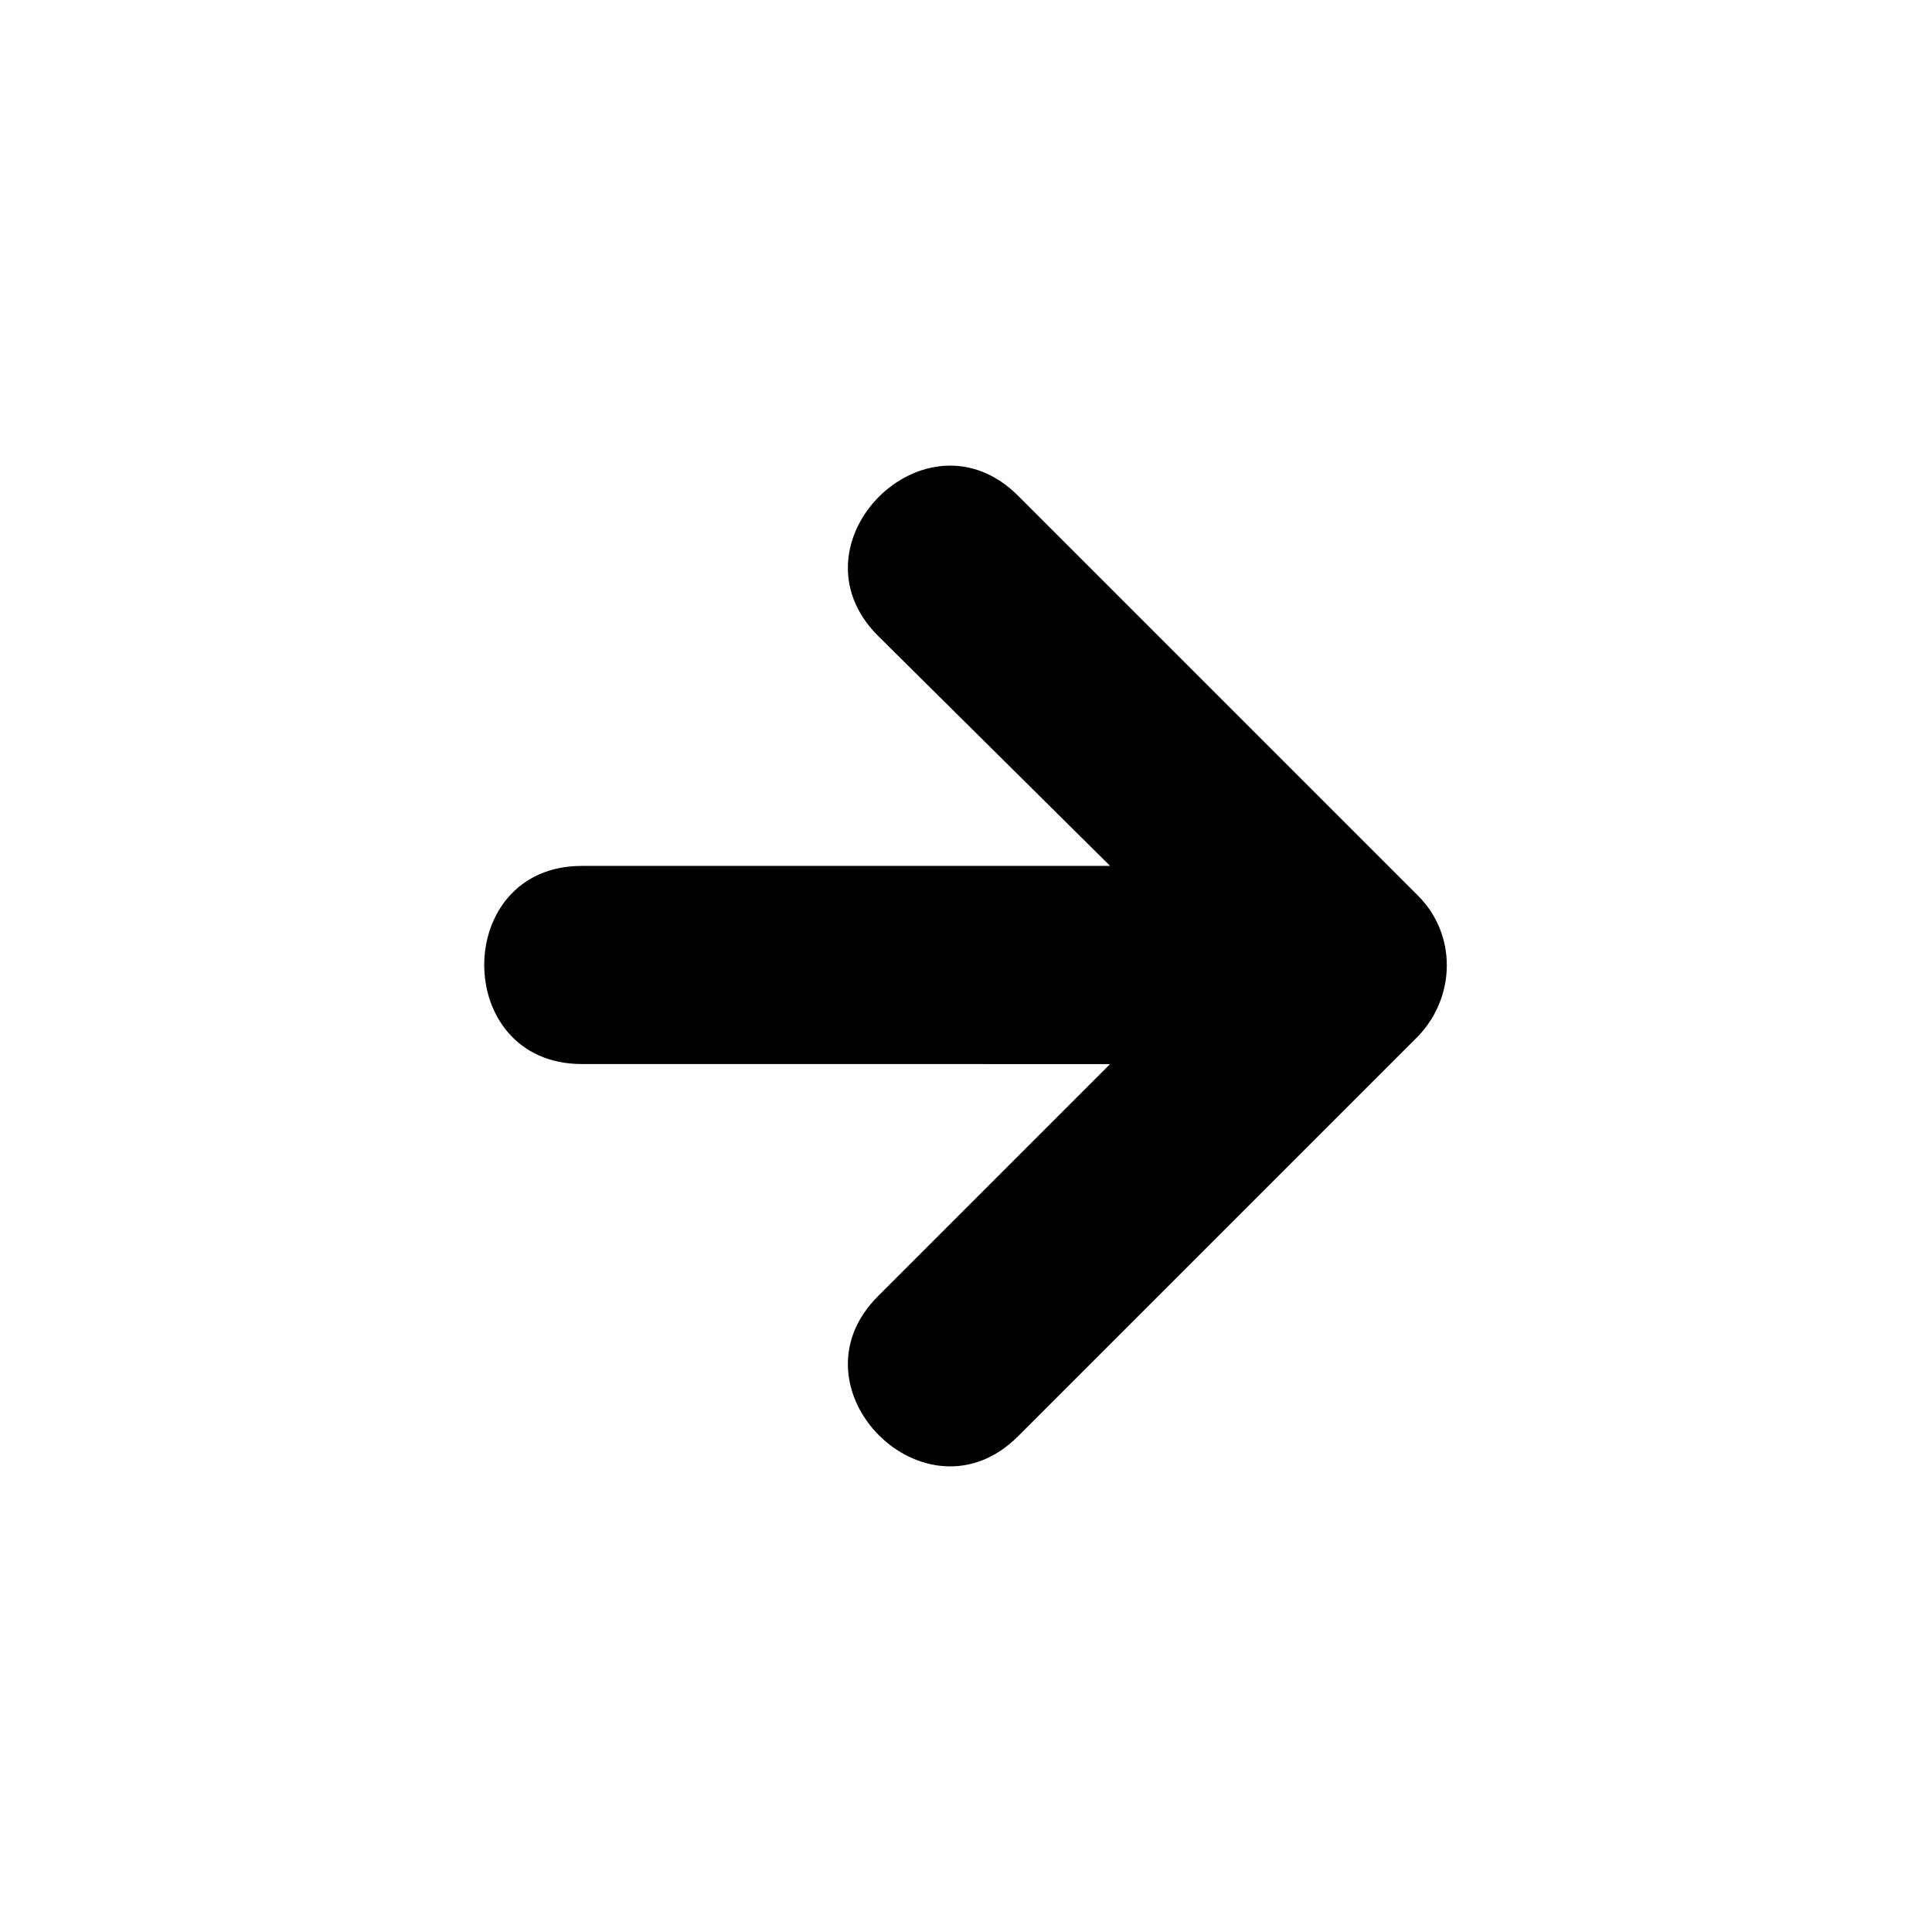 <?xml version="1.0" encoding="UTF-8"?>
<!-- Uploaded to: SVG Repo, www.svgrepo.com, Generator: SVG Repo Mixer Tools -->
<svg fill="#000000" width="800px" height="800px" version="1.1" viewBox="144 144 512 512" xmlns="http://www.w3.org/2000/svg">
 <path d="m298.18 425.98c-34.473 0-34.473-52.504 0-52.504h140.01l-61.52-60.984c-24.395-24.395 12.727-61.52 37.121-37.121l106.07 106.07c10.078 10.078 10.078 26.516 0 37.121l-106.07 106.07c-24.395 24.395-61.52-12.727-37.121-37.121l61.52-61.52z"/>
</svg>
